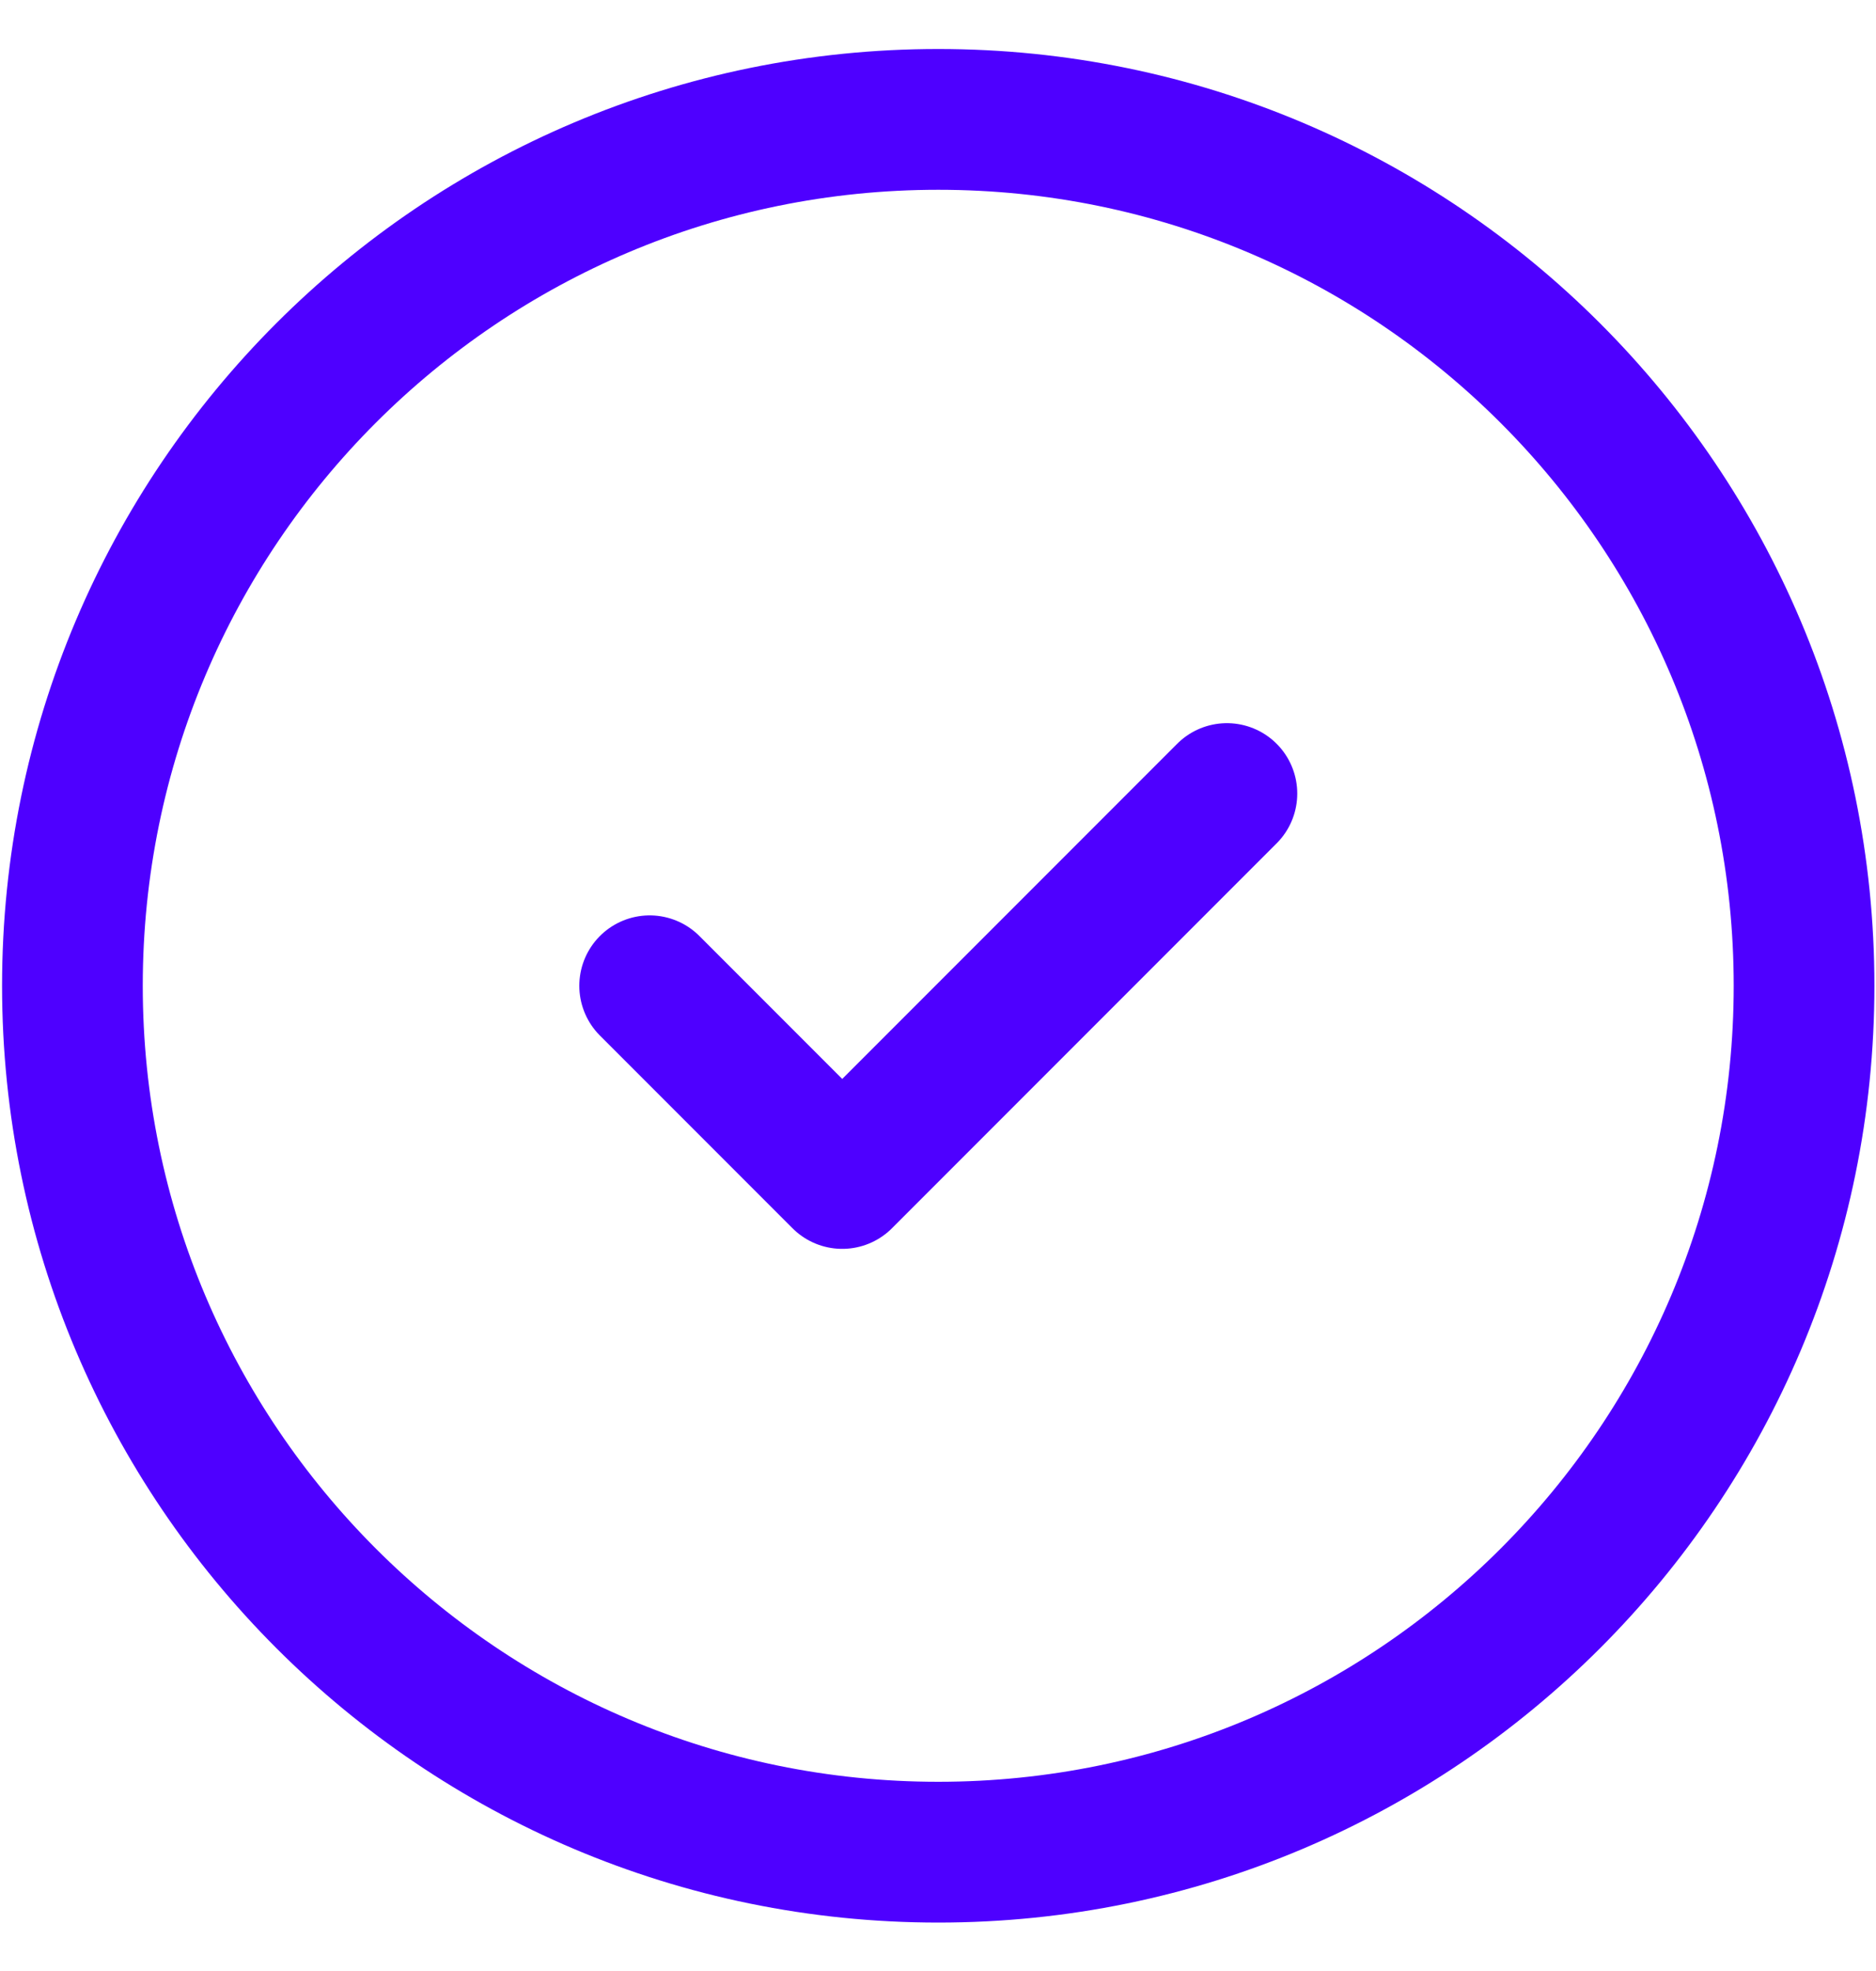 <svg width="20" height="21" viewBox="0 0 20 21" fill="none" xmlns="http://www.w3.org/2000/svg">
<path d="M0.772 10.503C0.772 15.599 4.906 19.734 10.003 19.734C15.099 19.734 19.233 15.599 19.233 10.503C19.233 5.406 15.099 1.272 10.003 1.272C4.906 1.272 0.772 5.401 0.772 10.503Z" stroke="#4E00FF" stroke-width="1.5" stroke-linecap="round" stroke-linejoin="round"/>
<path d="M6.926 10.503L8.979 12.556L13.08 8.455" stroke="#4E00FF" stroke-width="1.5" stroke-linecap="round" stroke-linejoin="round"/>
</svg>
